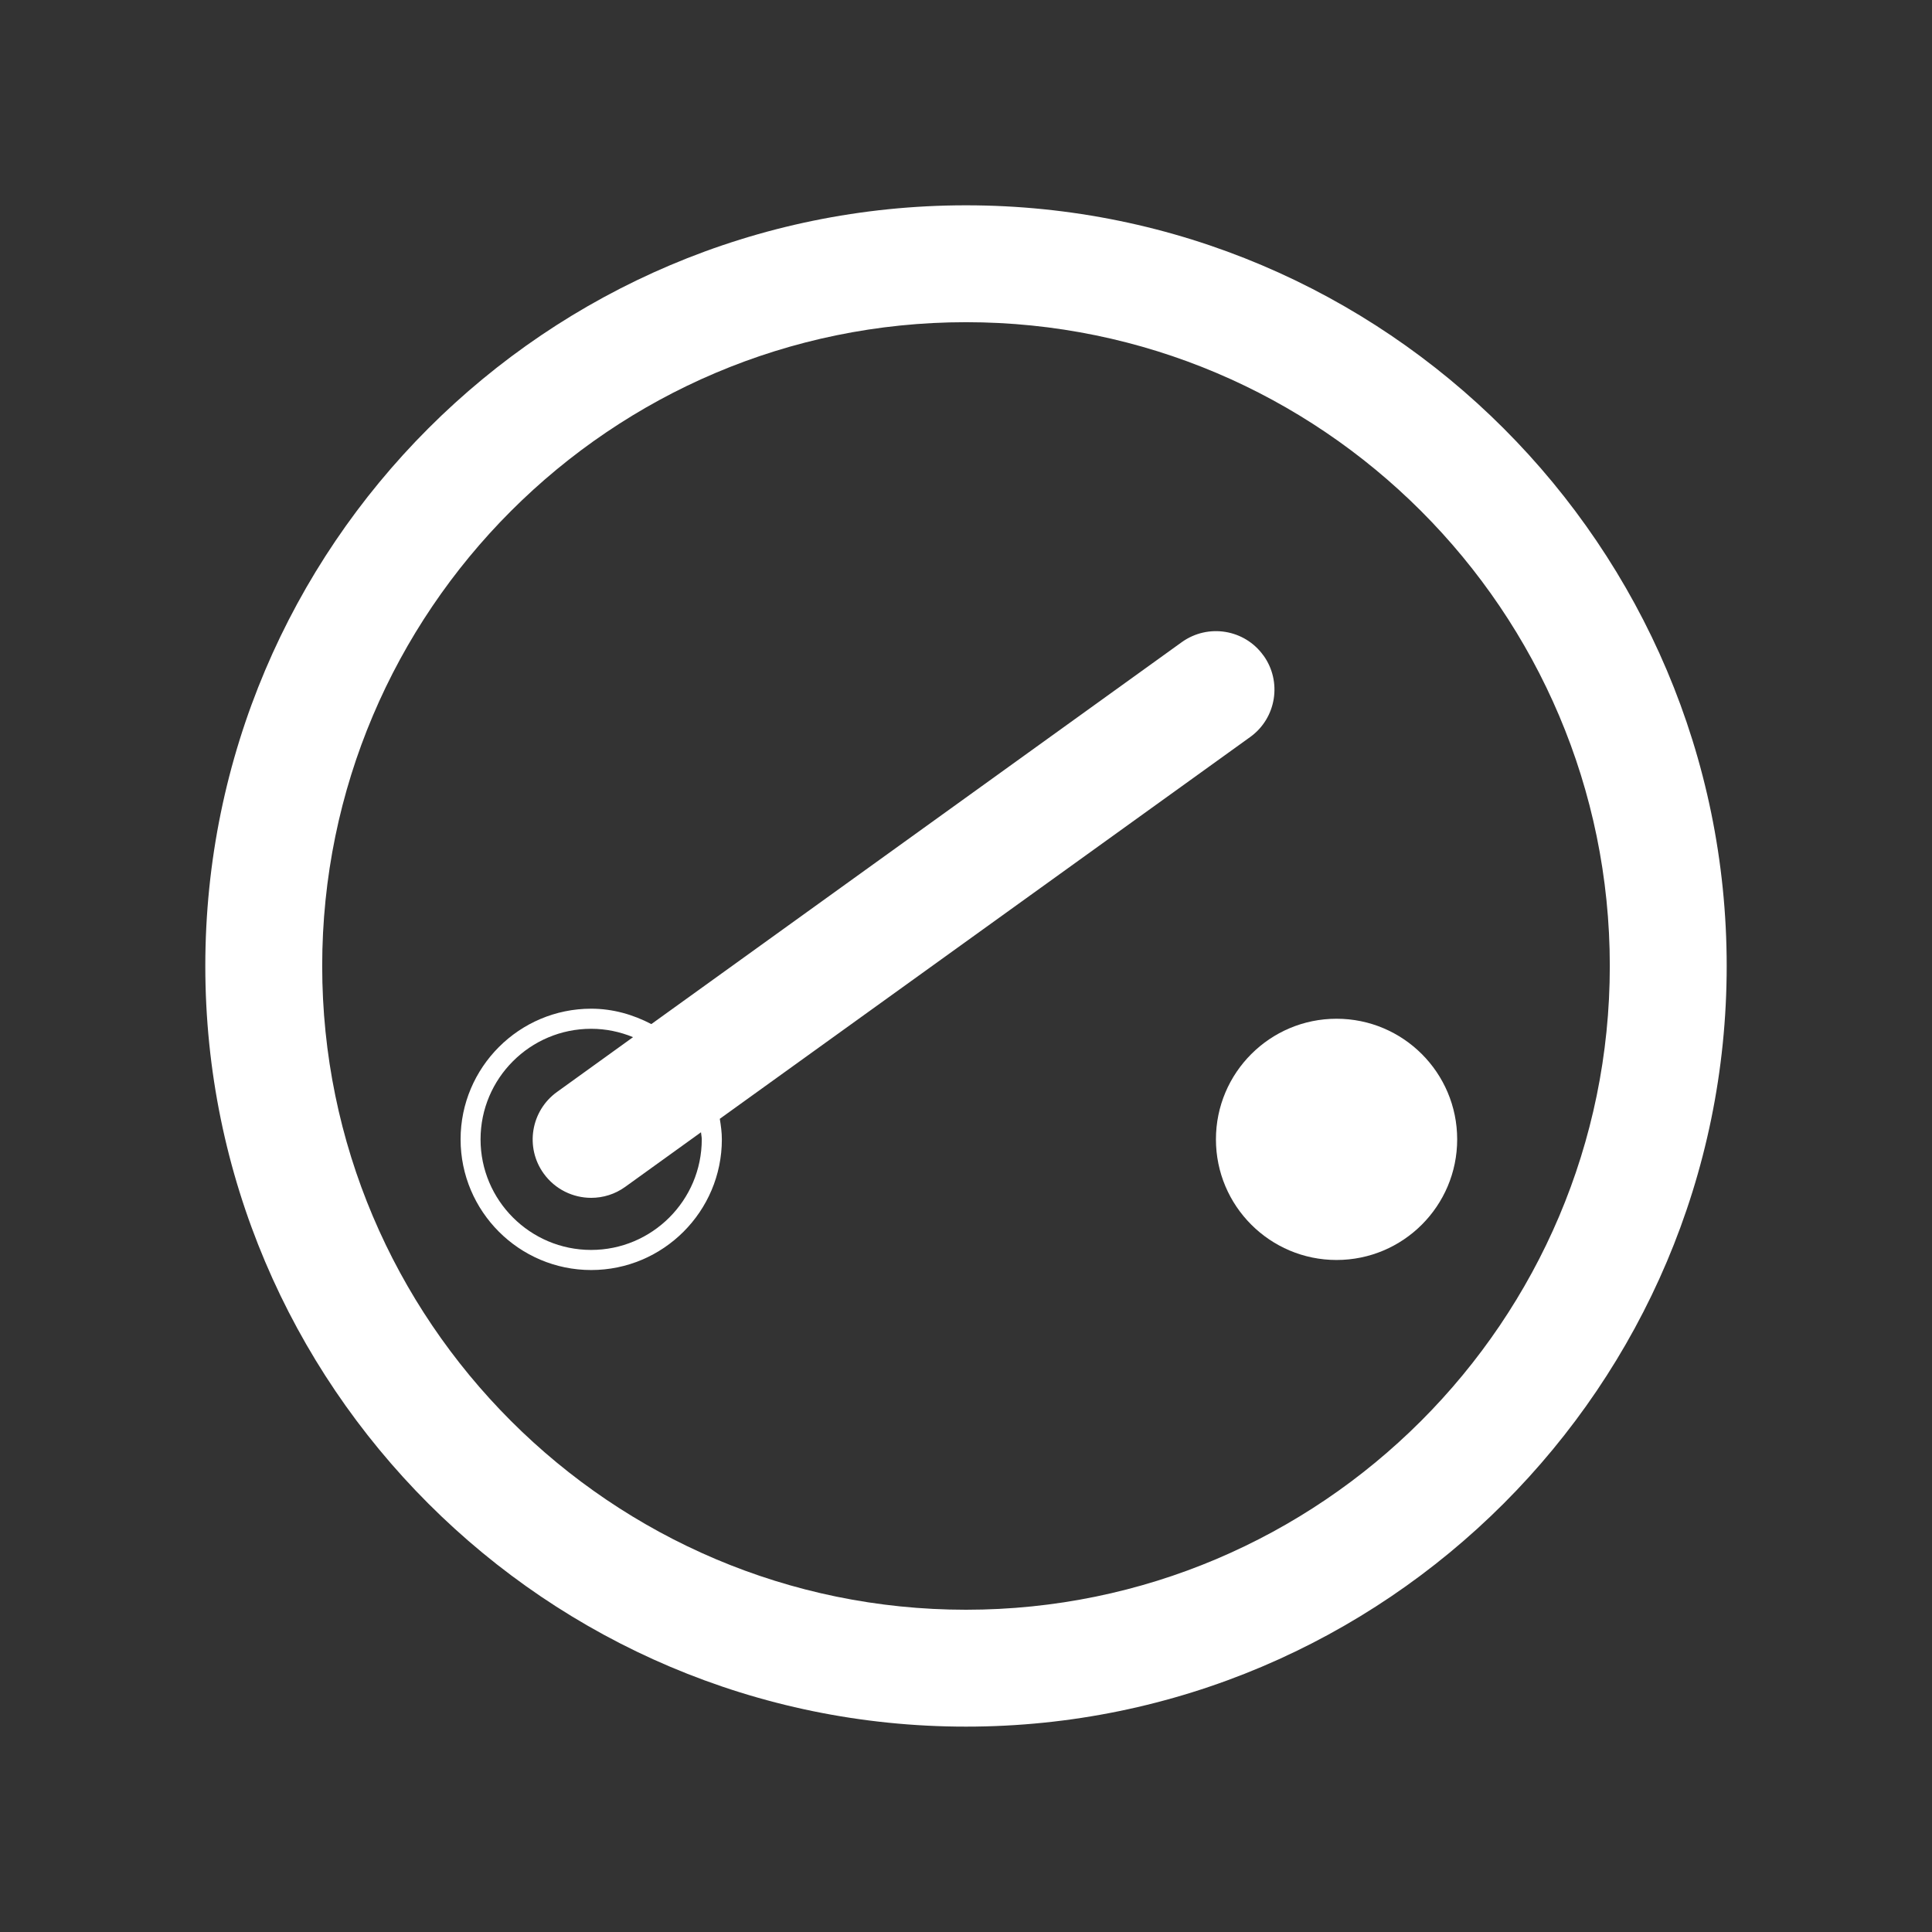 <?xml version="1.0" encoding="UTF-8"?>
<svg id="Warstwa_1" data-name="Warstwa 1" xmlns="http://www.w3.org/2000/svg" viewBox="0 0 300 300">
  <rect x="0" y="0" width="300" height="300" fill="#333333" stroke="none"/>
  <defs>
    <style>
      .cls-1 {
        fill: #fff;
      }
    </style>
  </defs>
  <path class="cls-1" d="M150,249.96c-55.12,0-99.97-44.85-99.97-99.96s44.85-99.97,99.97-99.97,99.97,44.85,99.97,99.97-44.85,99.96-99.97,99.96M150,31.88c-65.13,0-118.12,52.99-118.12,118.12s52.99,118.11,118.12,118.11,118.12-52.99,118.12-118.11S215.13,31.88,150,31.88"/>
  <path class="cls-1" d="M207.54,158.19c-10.34,0-18.73,8.39-18.73,18.73s8.39,18.73,18.73,18.73,18.73-8.39,18.73-18.73-8.39-18.73-18.73-18.73"/>
  <path class="cls-1" d="M108.97,176.92c0,9.47-7.71,17.17-17.18,17.17s-17.17-7.7-17.17-17.17,7.7-17.17,17.17-17.17c2.31,0,4.5.47,6.51,1.3l-11.81,8.51c-4.07,2.93-4.99,8.61-2.07,12.66,1.78,2.47,4.56,3.78,7.38,3.78,1.83,0,3.69-.55,5.29-1.71l11.76-8.47c.03.37.12.73.12,1.1M196.18,101.78c-2.92-4.07-8.59-4.99-12.67-2.07l-82.37,59.31c-2.81-1.47-5.96-2.39-9.34-2.39-11.18,0-20.28,9.11-20.28,20.29s9.1,20.29,20.28,20.29,20.29-9.1,20.29-20.29c0-1.09-.15-2.14-.32-3.19l82.35-59.28c4.08-2.93,4.99-8.61,2.07-12.67"/>
</svg>